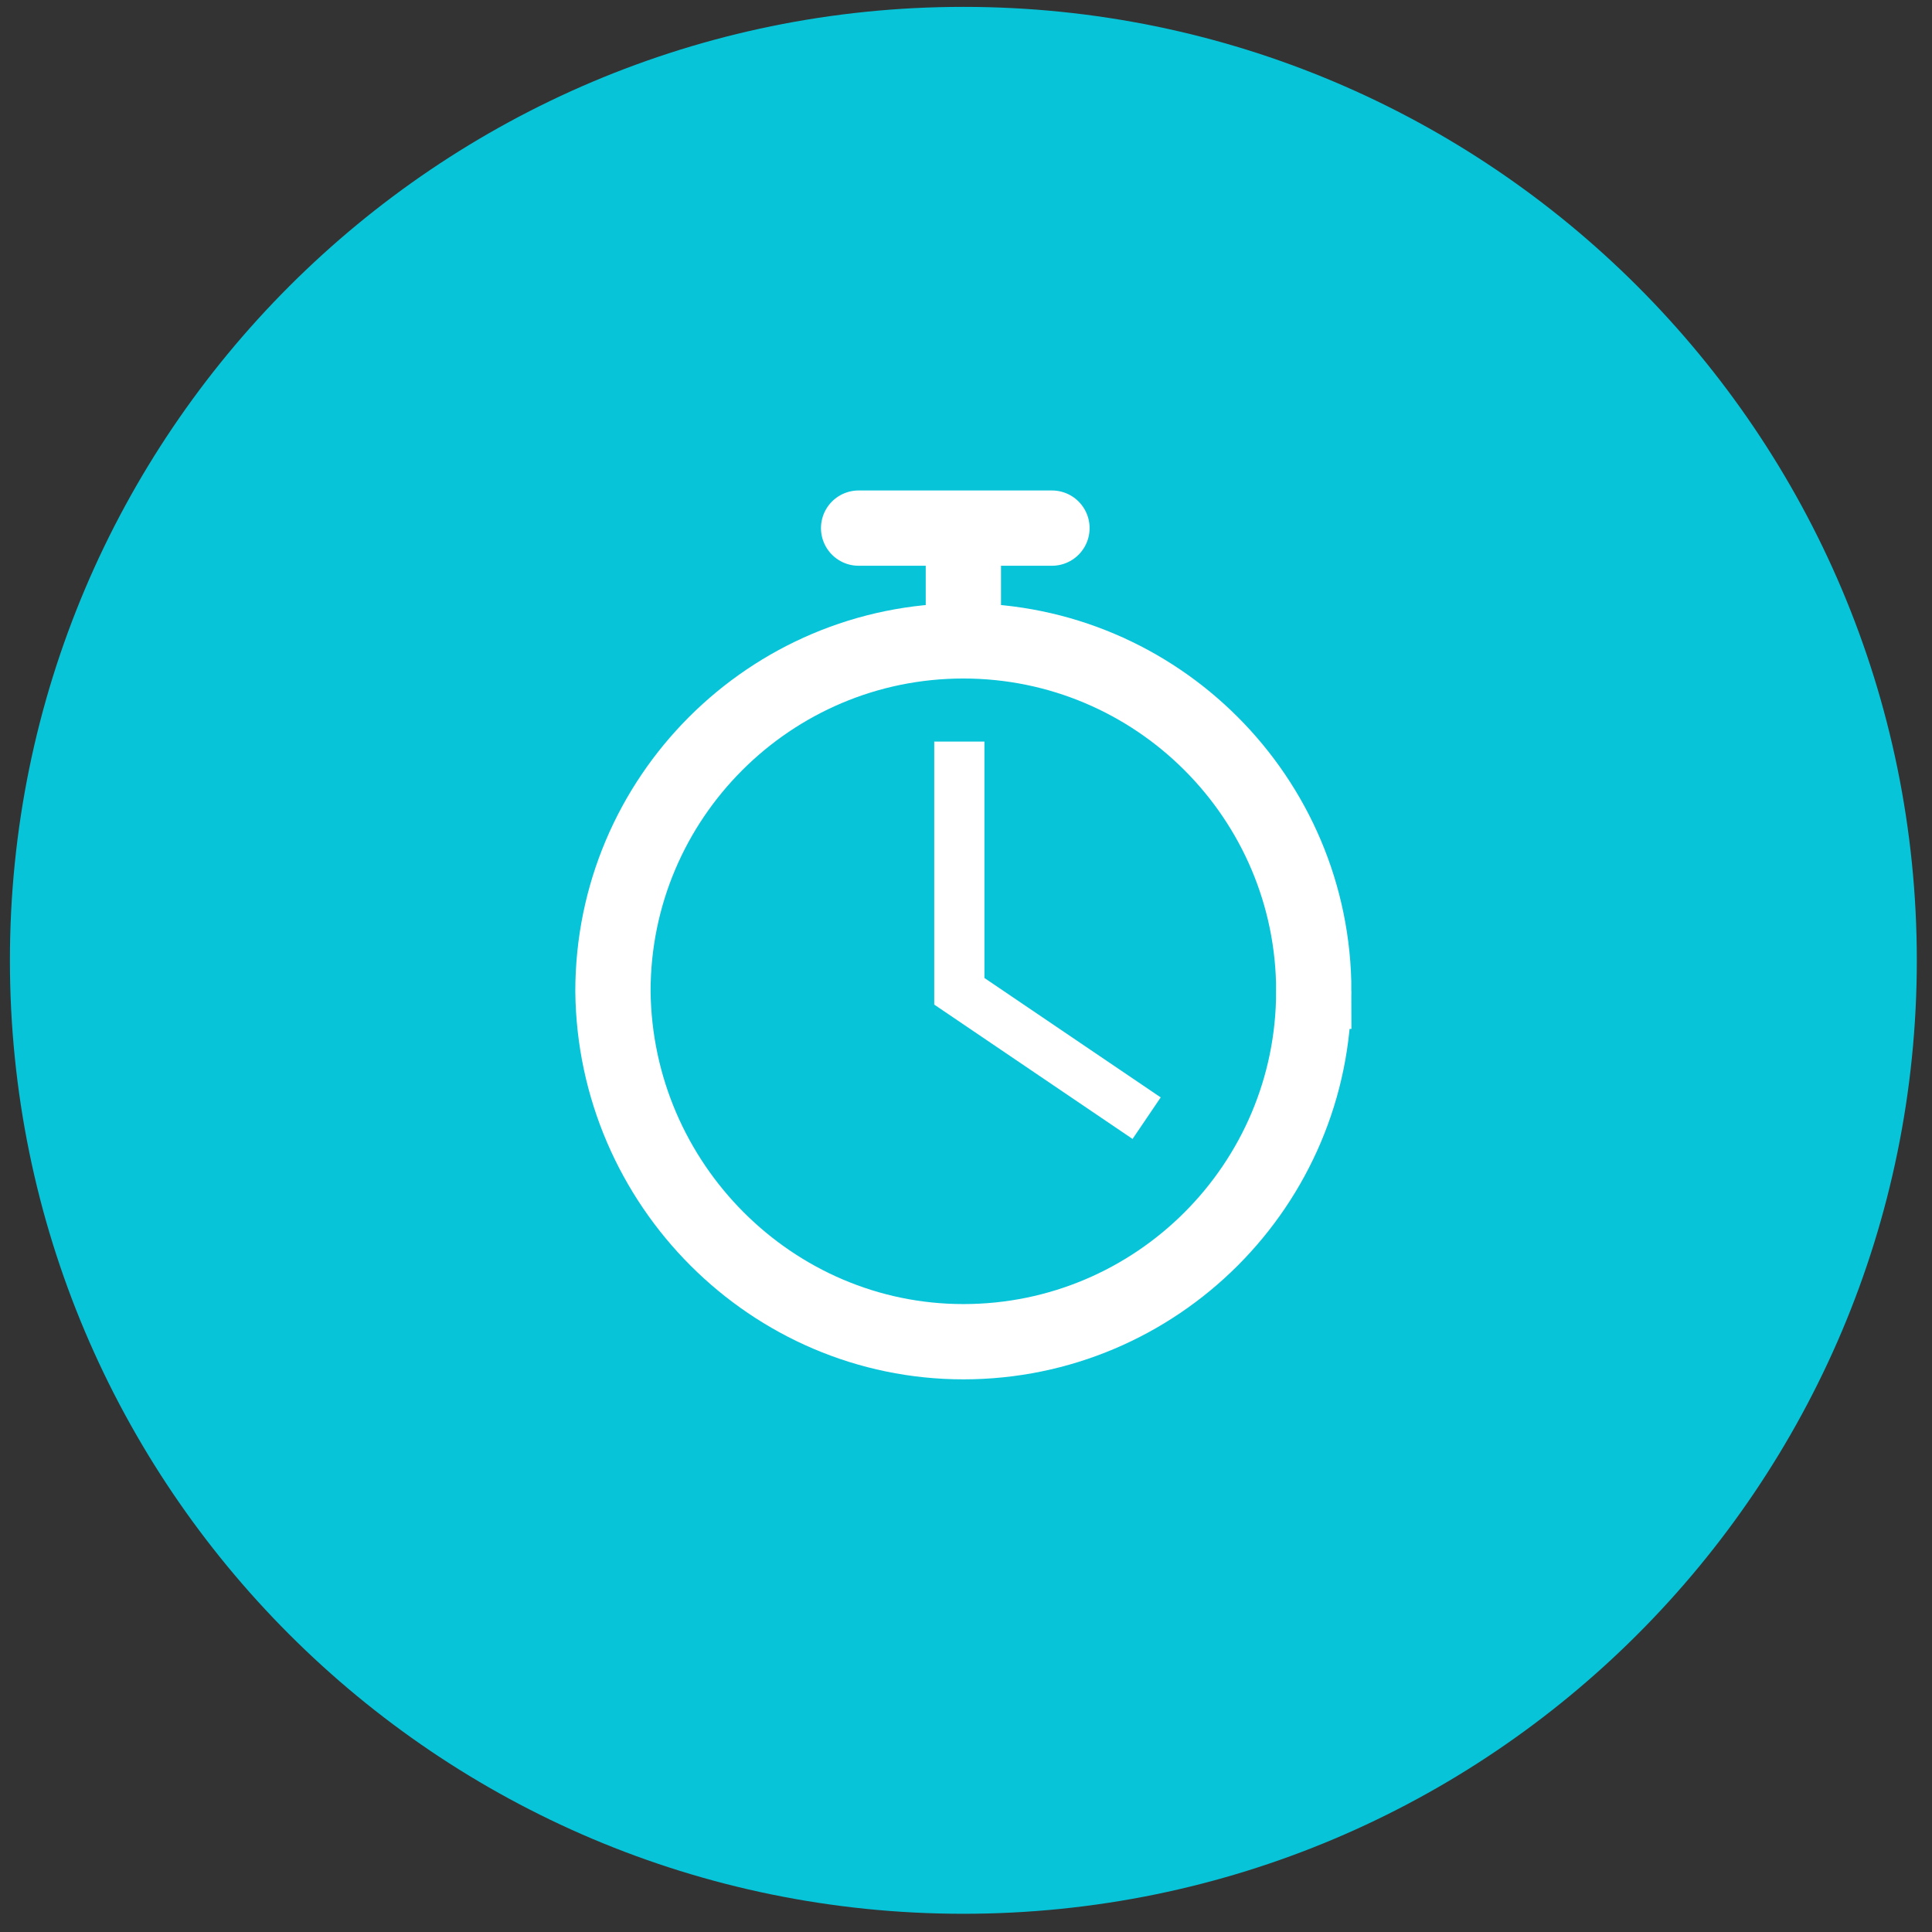 <svg xmlns="http://www.w3.org/2000/svg" width="77" height="77" fill="none" viewBox="0 0 77 77">
  <rect x="0" y="0" width="77" height="77" fill="#333333" stroke="none"/>
  <path fill="#07C4D9" d="M38.395.274c20.975 0 38 17.024 38 38s-17.024 38-38 38c-20.977 0-38-17.024-38-38s17.024-38 38-38z"/>
  <path fill="#07C4D9" stroke="#fff" stroke-width="3" d="M52.36 39.508c0 7.706-6.26 13.966-13.965 13.966-7.625 0-13.886-6.26-13.966-13.966 0-7.705 6.26-13.966 13.966-13.966 7.705 0 13.966 6.261 13.966 13.966z"/>
  <path fill="#07C4D9" d="M38.234 29.556v9.952l7.465 5.057"/>
  <path stroke="#fff" stroke-width="2" d="M38.234 29.556v9.952l7.465 5.057"/>
  <path stroke="#fff" stroke-width="3" d="M38.395 25.543v-4.495"/>
  <path stroke="#fff" stroke-linecap="round" stroke-width="3" d="M34.22 21.048h7.706"/>
</svg>
